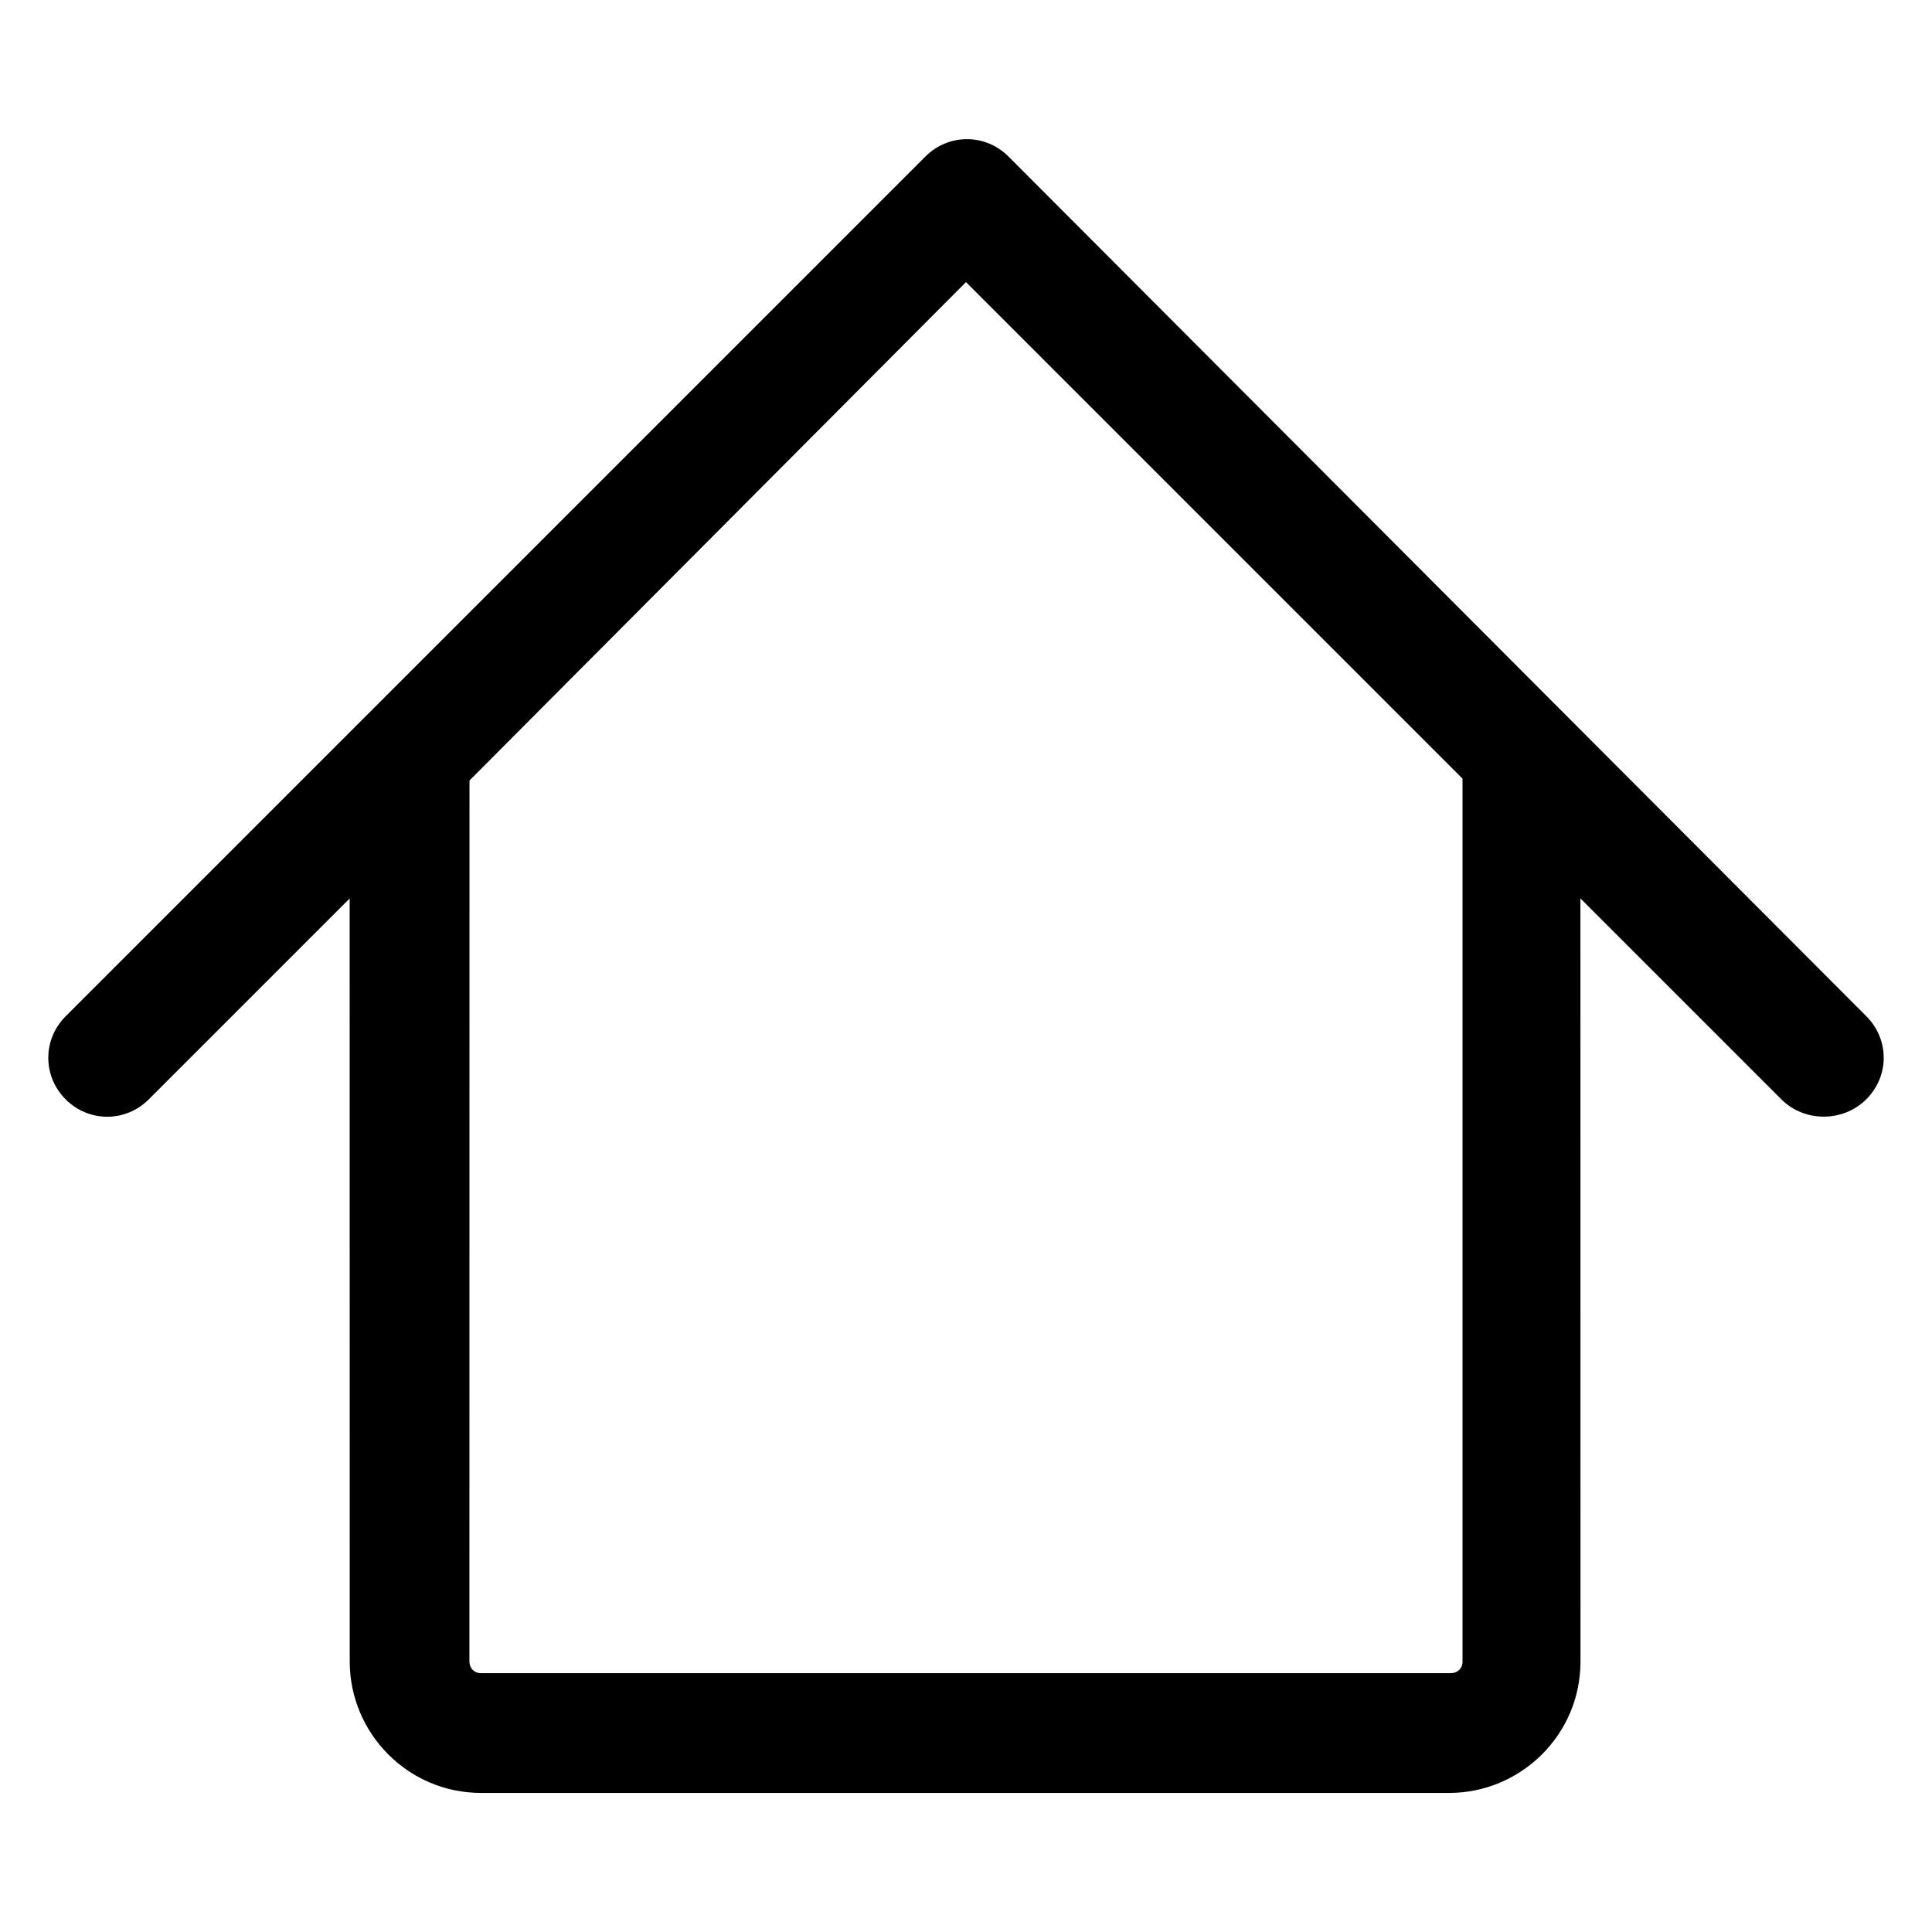 <?xml version="1.0" encoding="UTF-8"?> <svg xmlns="http://www.w3.org/2000/svg" viewBox="0 0 100 100" fill-rule="evenodd"><path d="m96.602 52.602-44.402-44.5c-1.199-1.199-3.102-1.199-4.301 0l-44.5 44.5c-1.199 1.199-1.199 3.102 0 4.301 1.199 1.199 3.102 1.199 4.301 0l10.398-10.398 0.004 39.496c0 3.699 3 6.801 6.801 6.801h50.102c3.699 0 6.801-3 6.801-6.801l-0.004-39.5 10.398 10.398c0.602 0.602 1.398 0.898 2.199 0.898 0.801 0 1.602-0.301 2.199-0.898 1.203-1.199 1.203-3.098 0.004-4.297zm-20.902 33.398c0 0.398-0.301 0.602-0.602 0.602h-50.199c-0.398 0-0.602-0.301-0.602-0.602l0.004-45.602 25.699-25.797 25.699 25.699z"></path></svg> 